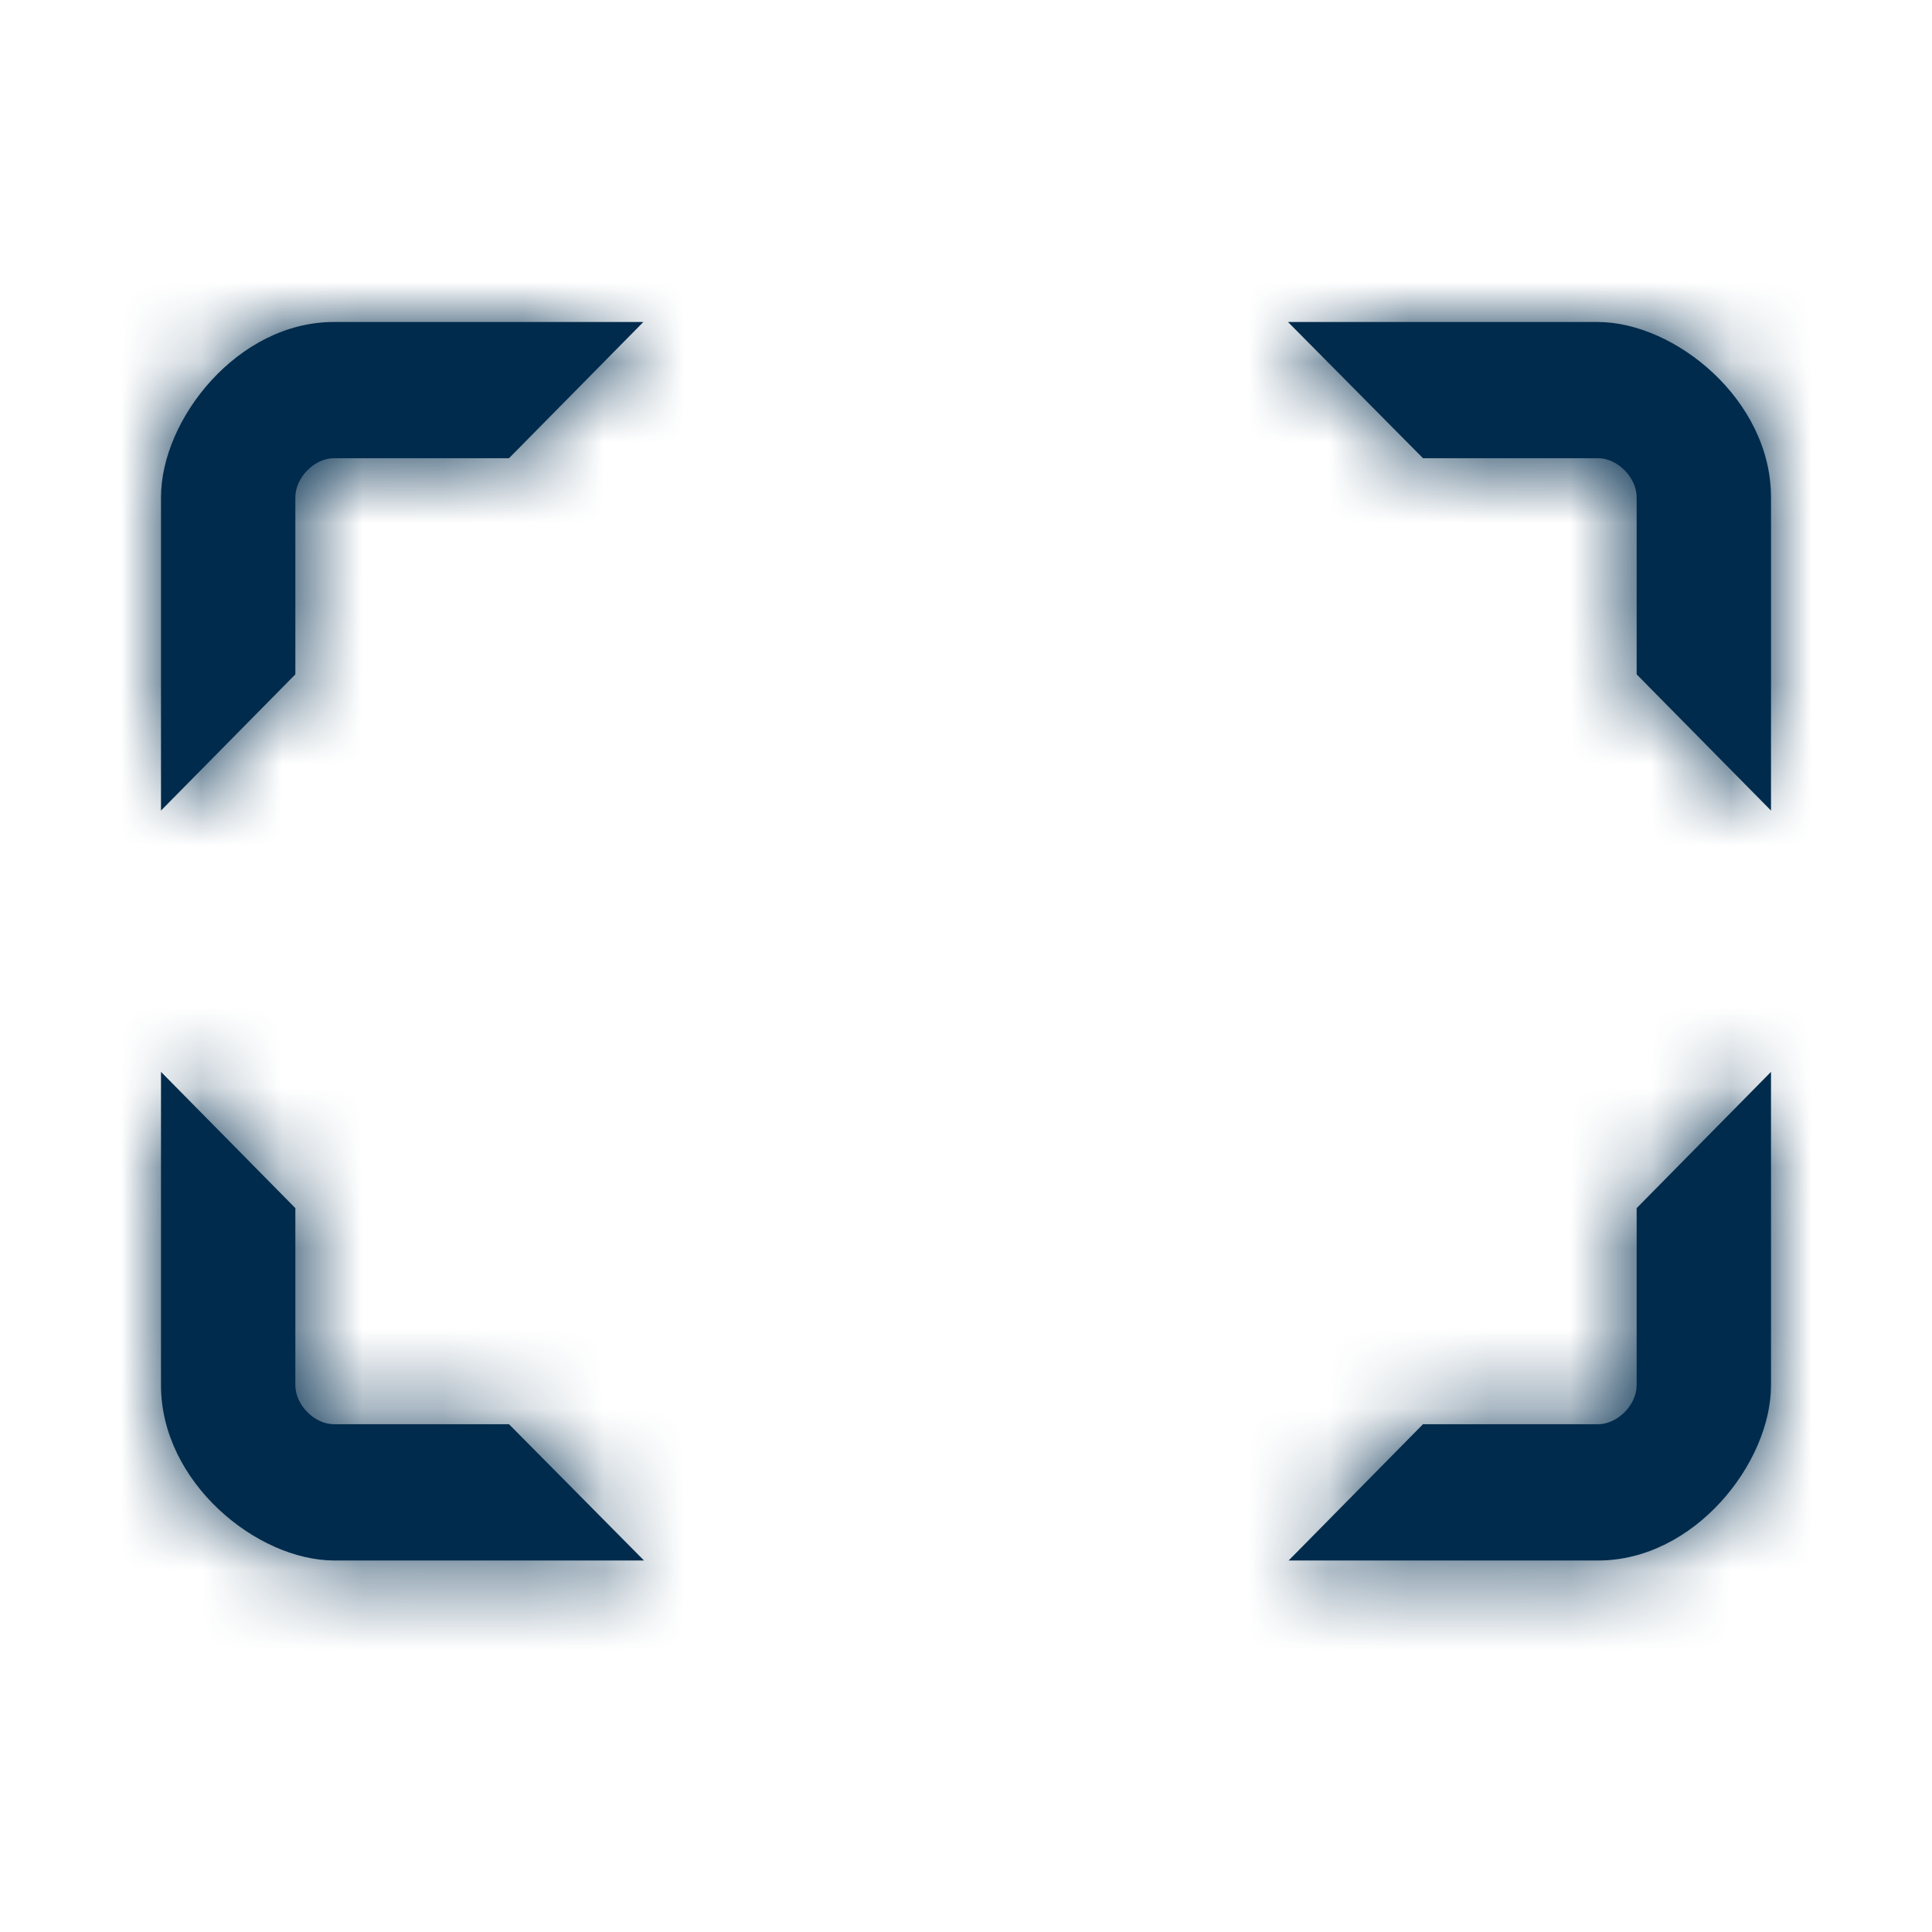 <svg width="24" height="24" viewBox="0 0 24 24" fill="none" xmlns="http://www.w3.org/2000/svg">
<mask id="path-1-inside-1_2395_4622" fill="white">
<path fill-rule="evenodd" clip-rule="evenodd" d="M2 10.069V6.177C2 5.208 2.954 4 4.146 4H7.992L6.323 5.692H4.146C3.908 5.692 3.669 5.931 3.669 6.177V8.377L2 10.069ZM8 19.385H4.154C3.192 19.385 2 18.415 2 17.208V13.315L3.669 15.008V17.208C3.669 17.454 3.908 17.692 4.146 17.692H6.323L8 19.385ZM22 13.315V17.208C22 18.177 21.046 19.385 19.854 19.385H16.008L17.677 17.692H19.854C20.092 17.692 20.331 17.454 20.331 17.208V15.008L22 13.315ZM16 4H19.846C20.808 4 22 4.969 22 6.177V10.069L20.331 8.377V6.177C20.331 5.931 20.092 5.692 19.854 5.692H17.677L16 4Z"/>
</mask>
<path fill-rule="evenodd" clip-rule="evenodd" d="M2 10.069V6.177C2 5.208 2.954 4 4.146 4H7.992L6.323 5.692H4.146C3.908 5.692 3.669 5.931 3.669 6.177V8.377L2 10.069ZM8 19.385H4.154C3.192 19.385 2 18.415 2 17.208V13.315L3.669 15.008V17.208C3.669 17.454 3.908 17.692 4.146 17.692H6.323L8 19.385ZM22 13.315V17.208C22 18.177 21.046 19.385 19.854 19.385H16.008L17.677 17.692H19.854C20.092 17.692 20.331 17.454 20.331 17.208V15.008L22 13.315ZM16 4H19.846C20.808 4 22 4.969 22 6.177V10.069L20.331 8.377V6.177C20.331 5.931 20.092 5.692 19.854 5.692H17.677L16 4Z" fill="#002B4C"/>
<path d="M2 10.069H2.38419e-07V14.945L3.424 11.474L2 10.069ZM7.992 4L9.416 5.404L12.774 2H7.992V4ZM6.323 5.692V7.692H7.16L7.747 7.097L6.323 5.692ZM3.669 8.377L5.093 9.781L5.669 9.197V8.377H3.669ZM8 19.385V21.385H12.797L9.421 17.977L8 19.385ZM2 13.315L3.424 11.911L2.38419e-07 8.44V13.315H2ZM3.669 15.008H5.669V14.187L5.093 13.603L3.669 15.008ZM6.323 17.692L7.744 16.285L7.157 15.692H6.323V17.692ZM22 13.315H24V8.44L20.576 11.911L22 13.315ZM16.008 19.385L14.584 17.98L11.226 21.385H16.008V19.385ZM17.677 17.692V15.692H16.84L16.253 16.288L17.677 17.692ZM20.331 15.008L18.907 13.603L18.331 14.187V15.008H20.331ZM16 4V2H11.203L14.579 5.408L16 4ZM22 10.069L20.576 11.474L24 14.945V10.069H22ZM20.331 8.377H18.331V9.197L18.907 9.781L20.331 8.377ZM17.677 5.692L16.256 7.1L16.843 7.692H17.677V5.692ZM2 10.069H4V6.177H2H2.38419e-07V10.069H2ZM2 6.177H4C4 6.219 3.995 6.242 3.994 6.246C3.993 6.25 3.995 6.242 4.003 6.223C4.021 6.182 4.054 6.127 4.101 6.076C4.147 6.025 4.186 6.001 4.201 5.993C4.212 5.988 4.192 6 4.146 6V4V2C2.856 2 1.817 2.647 1.151 3.374C0.503 4.082 2.38419e-07 5.089 2.38419e-07 6.177H2ZM4.146 4V6H7.992V4V2H4.146V4ZM7.992 4L6.568 2.596L4.899 4.288L6.323 5.692L7.747 7.097L9.416 5.404L7.992 4ZM6.323 5.692V3.692H4.146V5.692V7.692H6.323V5.692ZM4.146 5.692V3.692C3.375 3.692 2.77 4.058 2.397 4.436C2.02 4.816 1.669 5.419 1.669 6.177H3.669H5.669C5.669 6.688 5.438 7.049 5.24 7.249C5.046 7.445 4.679 7.692 4.146 7.692V5.692ZM3.669 6.177H1.669V8.377H3.669H5.669V6.177H3.669ZM3.669 8.377L2.245 6.972L0.576 8.665L2 10.069L3.424 11.474L5.093 9.781L3.669 8.377ZM8 19.385V17.385H4.154V19.385V21.385H8V19.385ZM4.154 19.385V17.385C4.201 17.385 4.229 17.39 4.236 17.392C4.245 17.394 4.24 17.394 4.224 17.387C4.188 17.371 4.137 17.339 4.086 17.292C4.037 17.245 4.01 17.204 4 17.183C3.991 17.165 4 17.175 4 17.208H2H2.38419e-07C2.38419e-07 18.486 0.625 19.528 1.346 20.206C2.046 20.864 3.053 21.385 4.154 21.385V19.385ZM2 17.208H4V13.315H2H2.38419e-07V17.208H2ZM2 13.315L0.576 14.72L2.245 16.412L3.669 15.008L5.093 13.603L3.424 11.911L2 13.315ZM3.669 15.008H1.669V17.208H3.669H5.669V15.008H3.669ZM3.669 17.208H1.669C1.669 17.965 2.02 18.569 2.397 18.949C2.77 19.326 3.375 19.692 4.146 19.692V17.692V15.692C4.679 15.692 5.046 15.939 5.24 16.136C5.438 16.335 5.669 16.696 5.669 17.208H3.669ZM4.146 17.692V19.692H6.323V17.692V15.692H4.146V17.692ZM6.323 17.692L4.902 19.1L6.579 20.792L8 19.385L9.421 17.977L7.744 16.285L6.323 17.692ZM22 13.315H20V17.208H22H24V13.315H22ZM22 17.208H20C20 17.166 20.005 17.143 20.006 17.139C20.007 17.135 20.005 17.143 19.997 17.162C19.979 17.203 19.946 17.258 19.899 17.309C19.853 17.36 19.814 17.384 19.799 17.391C19.788 17.397 19.808 17.385 19.854 17.385V19.385V21.385C21.144 21.385 22.183 20.737 22.849 20.011C23.497 19.302 24 18.296 24 17.208H22ZM19.854 19.385V17.385H16.008V19.385V21.385H19.854V19.385ZM16.008 19.385L17.432 20.789L19.101 19.097L17.677 17.692L16.253 16.288L14.584 17.98L16.008 19.385ZM17.677 17.692V19.692H19.854V17.692V15.692H17.677V17.692ZM19.854 17.692V19.692C20.625 19.692 21.23 19.326 21.604 18.949C21.98 18.569 22.331 17.965 22.331 17.208H20.331H18.331C18.331 16.696 18.562 16.335 18.76 16.136C18.954 15.939 19.321 15.692 19.854 15.692V17.692ZM20.331 17.208H22.331V15.008H20.331H18.331V17.208H20.331ZM20.331 15.008L21.755 16.412L23.424 14.72L22 13.315L20.576 11.911L18.907 13.603L20.331 15.008ZM16 4V6H19.846V4V2H16V4ZM19.846 4V6C19.799 6 19.771 5.994 19.764 5.992C19.755 5.991 19.76 5.991 19.776 5.998C19.812 6.014 19.863 6.045 19.914 6.093C19.963 6.139 19.99 6.181 20 6.202C20.009 6.22 20 6.209 20 6.177H22H24C24 4.898 23.375 3.856 22.654 3.178C21.954 2.521 20.947 2 19.846 2V4ZM22 6.177H20V10.069H22H24V6.177H22ZM22 10.069L23.424 8.665L21.755 6.972L20.331 8.377L18.907 9.781L20.576 11.474L22 10.069ZM20.331 8.377H22.331V6.177H20.331H18.331V8.377H20.331ZM20.331 6.177H22.331C22.331 5.419 21.98 4.816 21.604 4.436C21.23 4.058 20.625 3.692 19.854 3.692V5.692V7.692C19.321 7.692 18.954 7.445 18.76 7.249C18.562 7.049 18.331 6.688 18.331 6.177H20.331ZM19.854 5.692V3.692H17.677V5.692V7.692H19.854V5.692ZM17.677 5.692L19.098 4.285L17.421 2.592L16 4L14.579 5.408L16.256 7.1L17.677 5.692Z" fill="#002B4C" mask="url(#path-1-inside-1_2395_4622)"/>
</svg>
